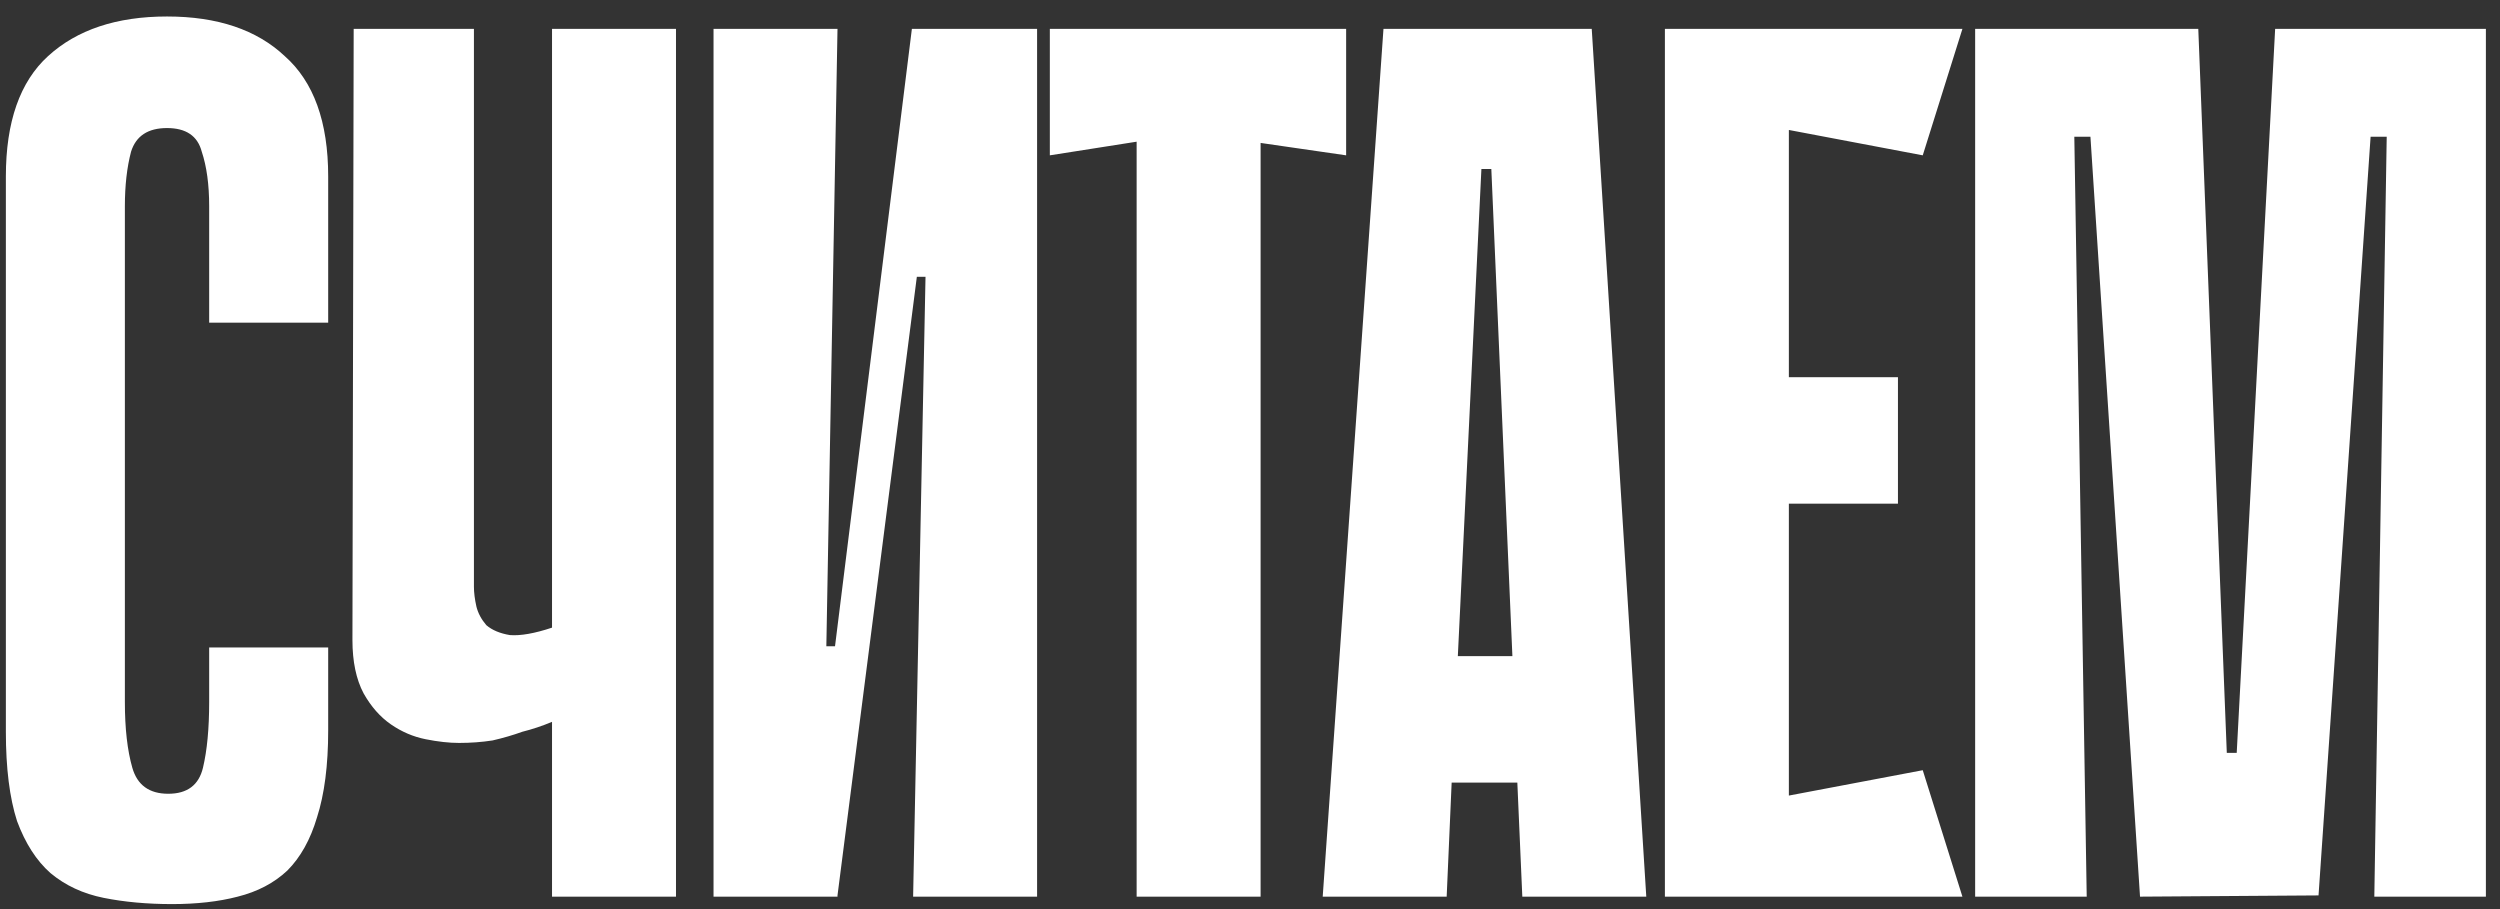 <?xml version="1.0" encoding="UTF-8"?> <svg xmlns="http://www.w3.org/2000/svg" width="121" height="44" viewBox="0 0 121 44" fill="none"><rect x="0" y="0" width="121" height="44" fill="#333333" stroke="none"/><path d="M10.124 31.338H15.884V35.358C15.884 37.038 15.704 38.438 15.344 39.558C15.024 40.638 14.544 41.498 13.904 42.138C13.264 42.738 12.464 43.158 11.504 43.398C10.584 43.638 9.524 43.758 8.324 43.758C7.124 43.758 6.024 43.658 5.024 43.458C4.024 43.258 3.164 42.858 2.444 42.258C1.764 41.658 1.224 40.818 0.824 39.738C0.464 38.618 0.284 37.178 0.284 35.418L0.284 8.538C0.284 5.898 0.964 3.958 2.324 2.718C3.724 1.438 5.644 0.798 8.084 0.798C10.524 0.798 12.424 1.438 13.784 2.718C15.184 3.958 15.884 5.898 15.884 8.538V15.618H10.124V9.978C10.124 8.938 10.004 8.058 9.764 7.338C9.564 6.578 9.004 6.198 8.084 6.198C7.164 6.198 6.584 6.578 6.344 7.338C6.144 8.098 6.044 8.978 6.044 9.978L6.044 33.978C6.044 35.258 6.164 36.318 6.404 37.158C6.644 37.998 7.224 38.418 8.144 38.418C9.064 38.418 9.624 37.998 9.824 37.158C10.024 36.318 10.124 35.258 10.124 33.978V31.338ZM26.718 1.398H32.718V43.398H26.718V34.938C26.238 35.138 25.758 35.298 25.278 35.418C24.838 35.578 24.358 35.718 23.838 35.838C23.318 35.918 22.778 35.958 22.218 35.958C21.738 35.958 21.198 35.898 20.598 35.778C19.998 35.658 19.438 35.418 18.918 35.058C18.398 34.698 17.958 34.198 17.598 33.558C17.238 32.878 17.058 32.018 17.058 30.978L17.118 1.398L22.938 1.398V28.398C22.938 28.678 22.978 28.998 23.058 29.358C23.138 29.678 23.298 29.978 23.538 30.258C23.818 30.498 24.198 30.658 24.678 30.738C25.198 30.778 25.878 30.658 26.718 30.378V10.818V6.378V1.398ZM44.795 13.398H44.375L40.535 43.338V43.398H34.535V1.398L40.535 1.398L39.995 31.278H40.415L44.135 1.398H44.195H50.195V43.398H44.195L44.795 13.398ZM65.153 7.518L61.013 6.918V43.398H55.013V6.858L50.812 7.518V1.398L65.153 1.398V7.518ZM79.68 43.398H73.68L73.439 37.878H70.26L70.019 43.398H64.019L66.96 1.398L77.04 1.398L79.68 43.398ZM73.2 31.758L72.18 8.178H71.7L70.559 31.758H73.2ZM80.581 1.398L86.581 1.398V43.398H80.581V1.398ZM93.061 7.518L81.66 5.358L81.18 1.398L94.981 1.398L93.061 7.518ZM91.861 24.378H82.201V18.258H91.861V24.378ZM81.18 43.398L81.66 39.438L93.061 37.278L94.981 43.398H81.18ZM114.917 43.398L115.517 6.618H114.737L112.217 43.338L103.577 43.398L101.177 6.618H100.397L100.997 43.398H95.597V1.398L106.397 1.398L107.777 36.438H108.257L110.117 1.398L120.317 1.398V43.398H114.917Z" fill="white"></path></svg> 